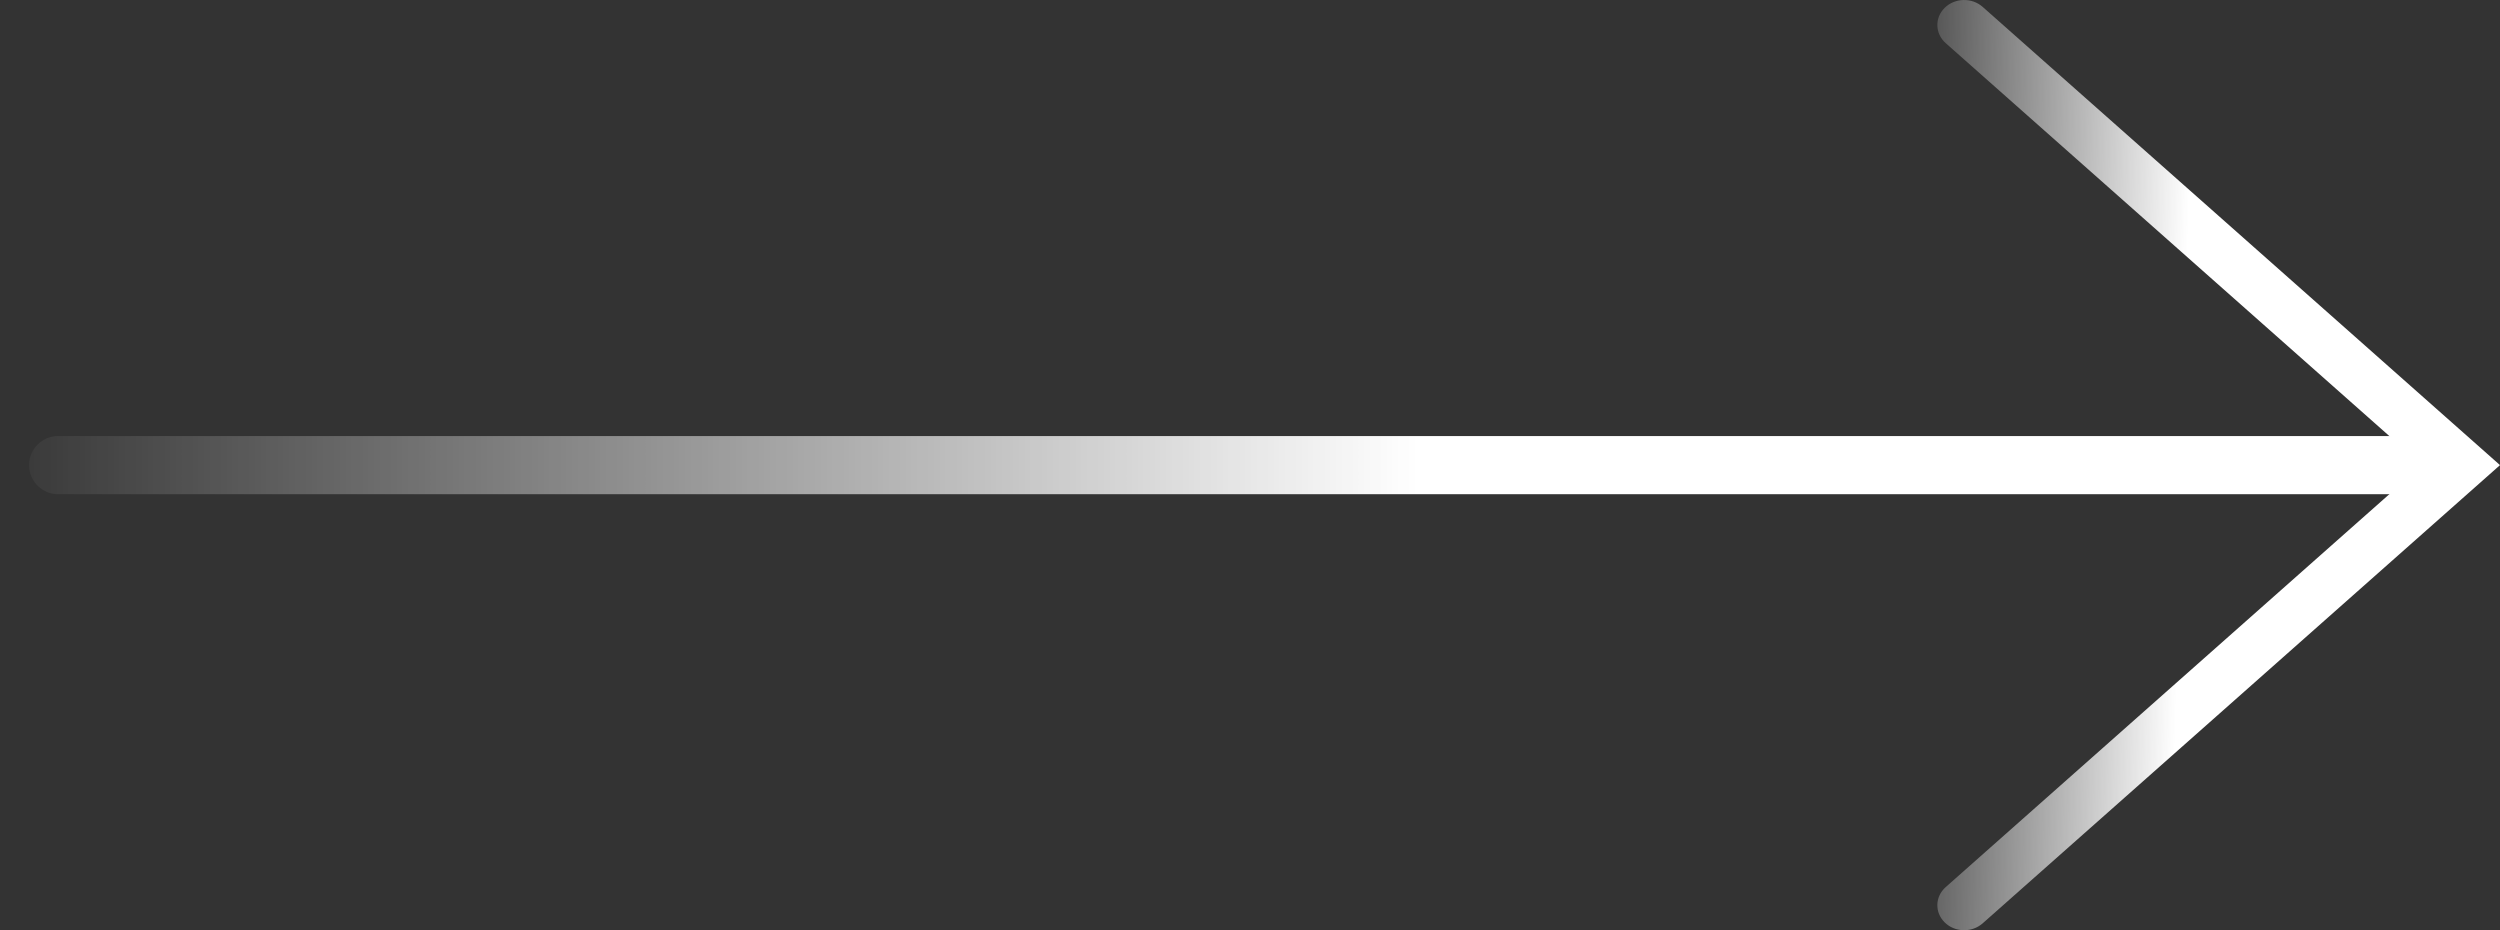 <?xml version="1.0" encoding="UTF-8"?> <svg xmlns="http://www.w3.org/2000/svg" width="43" height="16" viewBox="0 0 43 16" fill="none"><rect x="0" y="0" width="43" height="16" fill="#333333" stroke="none"/> <path fill-rule="evenodd" clip-rule="evenodd" d="M33.449 0.134C33.624 -0.038 33.916 -0.045 34.101 0.118L43 8L34.101 15.882C33.916 16.045 33.624 16.038 33.449 15.866C33.274 15.694 33.281 15.422 33.466 15.258L41.661 8L33.466 0.742C33.281 0.578 33.274 0.306 33.449 0.134Z" fill="url(#paint0_linear_1033_1713)"></path> <path d="M42 8L1 8" stroke="url(#paint1_linear_1033_1713)" stroke-linecap="round"></path> <defs> <linearGradient id="paint0_linear_1033_1713" x1="42.544" y1="7.753" x2="32.17" y2="7.488" gradientUnits="userSpaceOnUse"> <stop offset="0.482" stop-color="white"></stop> <stop offset="1" stop-color="white" stop-opacity="0"></stop> </linearGradient> <linearGradient id="paint1_linear_1033_1713" x1="42.356" y1="8" x2="-0.426" y2="8" gradientUnits="userSpaceOnUse"> <stop offset="0.42" stop-color="white"></stop> <stop offset="1" stop-color="white" stop-opacity="0"></stop> </linearGradient> </defs> </svg> 